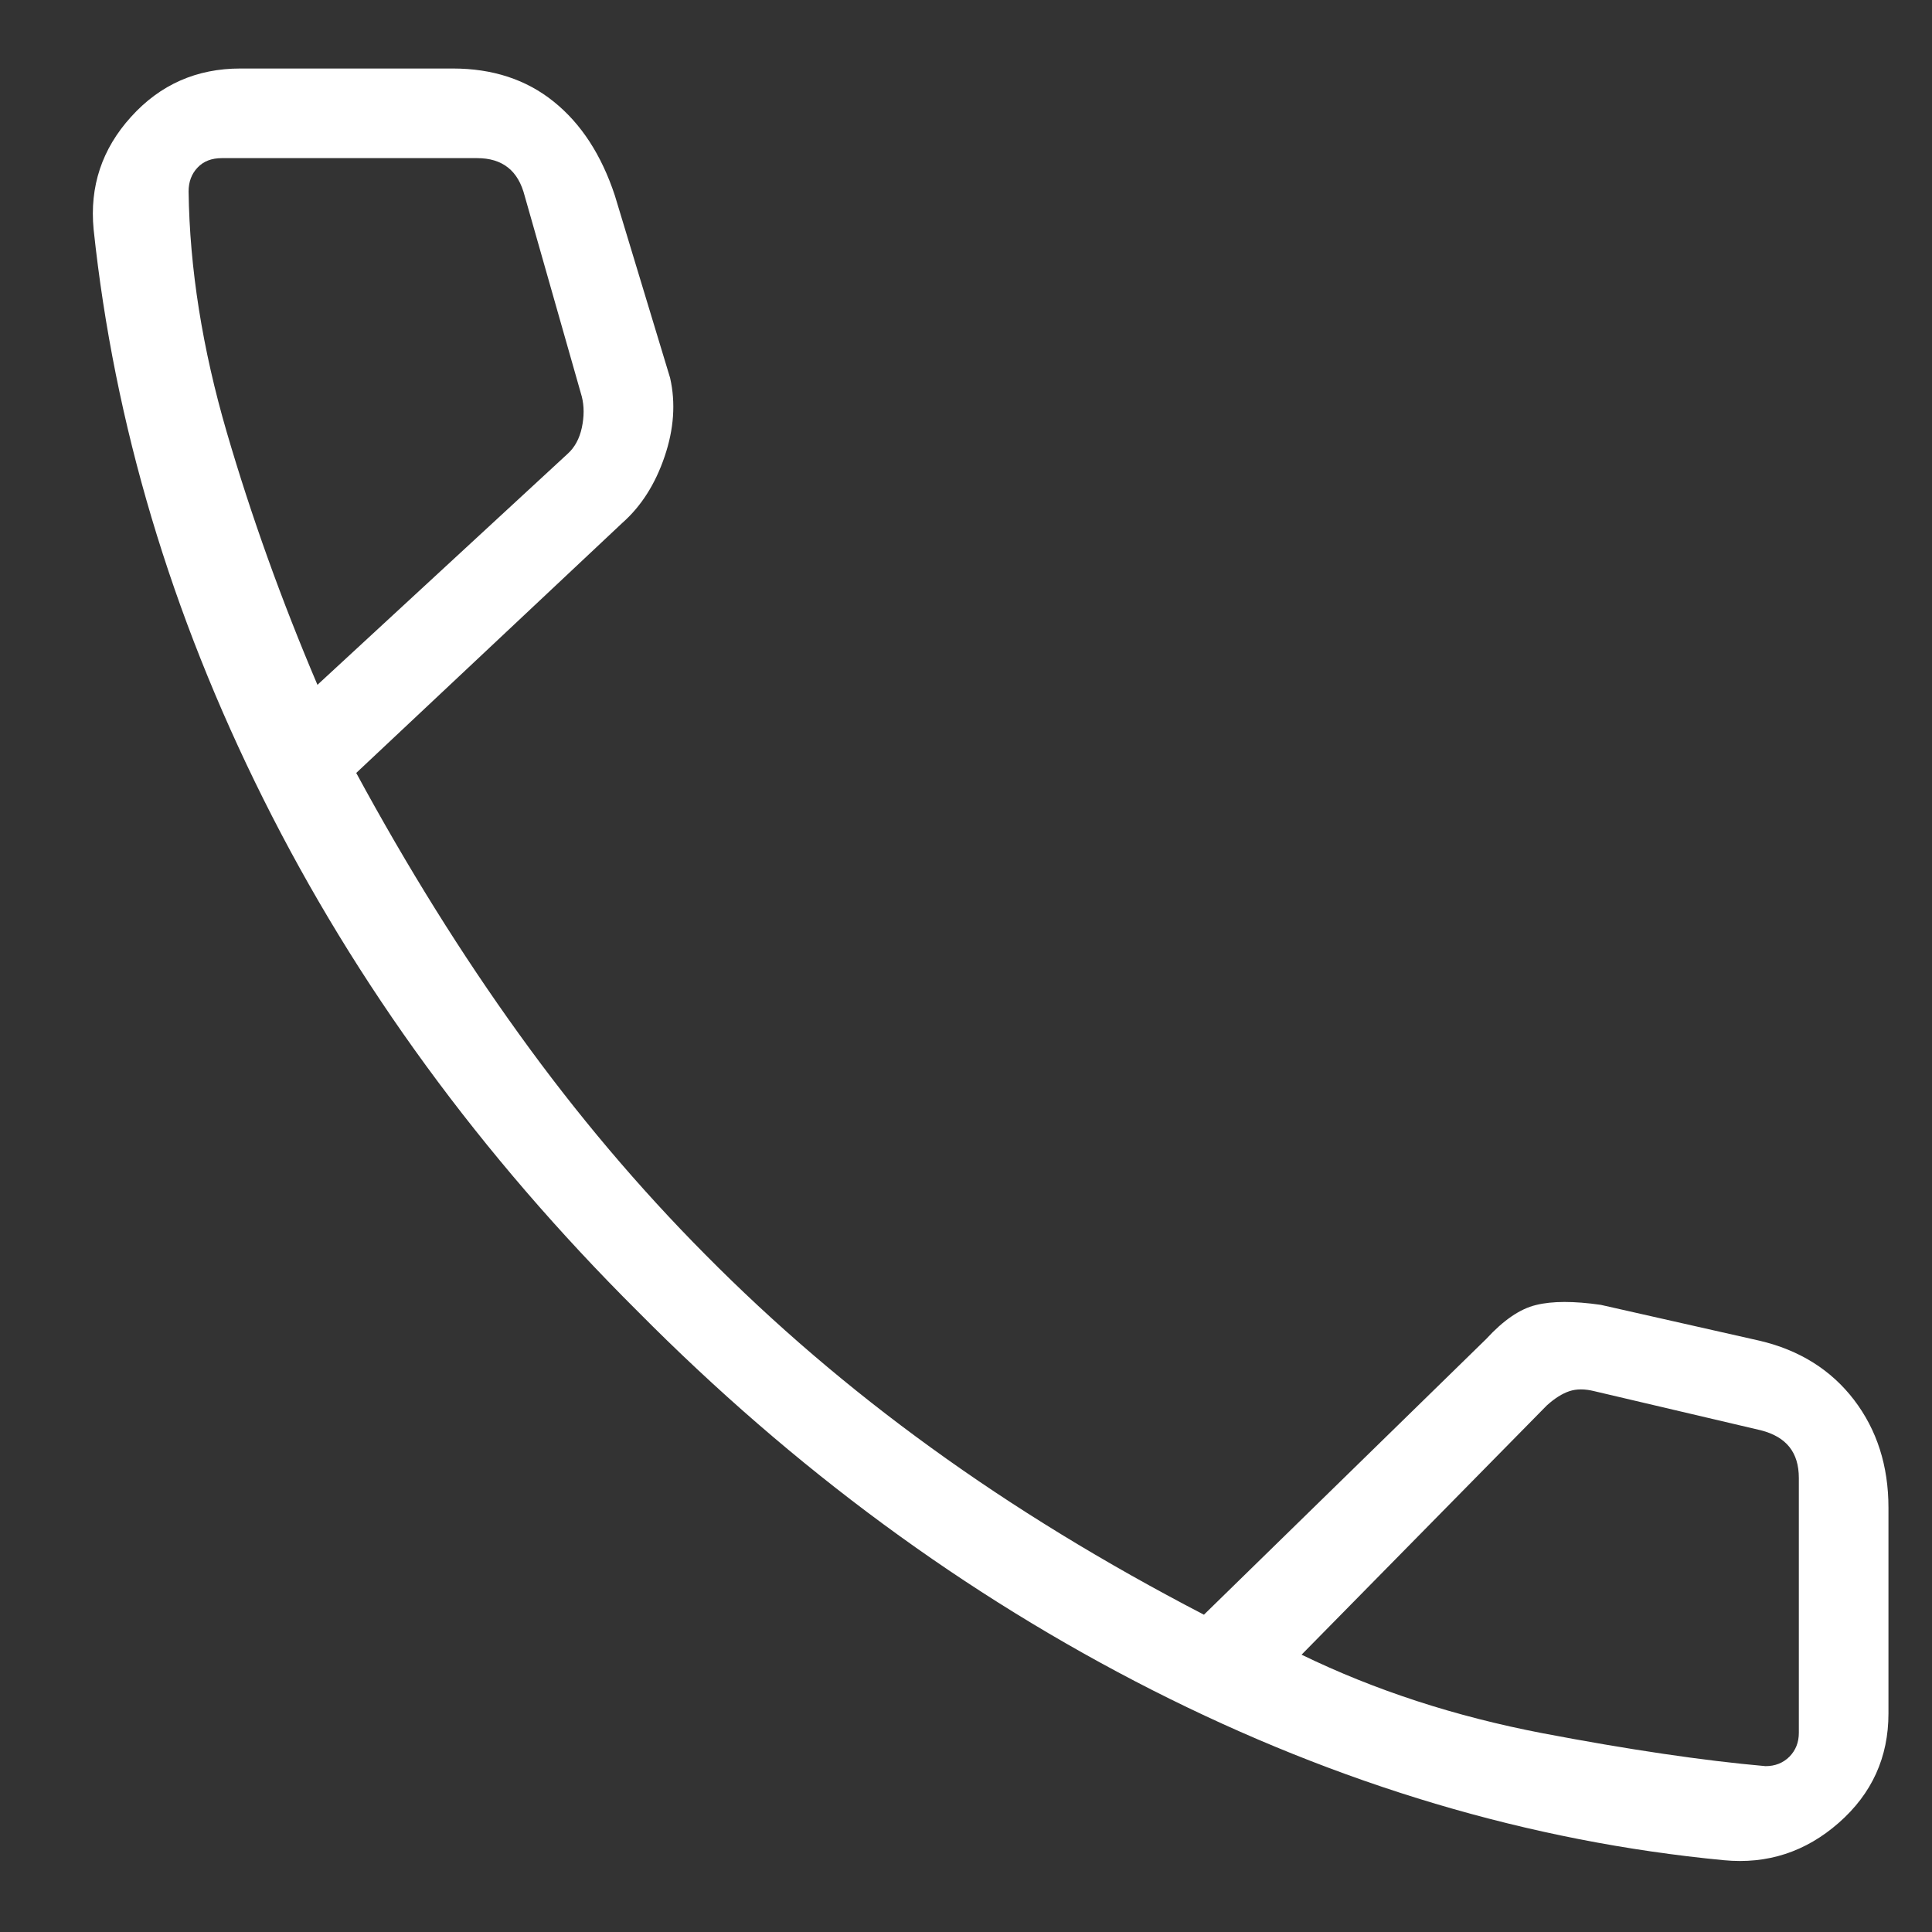 <?xml version="1.0" encoding="UTF-8"?> <svg xmlns="http://www.w3.org/2000/svg" width="13" height="13" viewBox="0 0 13 13" fill="none"><rect x="0" y="0" width="13" height="13" fill="#333333" stroke="none"/><path d="M11.6 12.517C10.293 12.392 9.011 12.01 7.753 11.372C6.495 10.733 5.341 9.884 4.291 8.824C3.233 7.771 2.394 6.622 1.772 5.376C1.15 4.13 0.769 2.853 0.63 1.544C0.602 1.255 0.686 1.002 0.882 0.786C1.078 0.569 1.323 0.461 1.617 0.461H3.047C3.315 0.461 3.541 0.535 3.726 0.684C3.911 0.833 4.047 1.043 4.137 1.315L4.509 2.543C4.547 2.71 4.535 2.887 4.472 3.072C4.409 3.258 4.314 3.407 4.187 3.519L2.397 5.201C2.741 5.836 3.106 6.422 3.494 6.96C3.881 7.498 4.299 7.992 4.746 8.442C5.208 8.909 5.714 9.343 6.266 9.742C6.818 10.142 7.429 10.516 8.101 10.865L10.001 9.009C10.116 8.884 10.227 8.807 10.336 8.781C10.445 8.754 10.59 8.754 10.771 8.78L11.838 9.021C12.108 9.084 12.32 9.217 12.475 9.419C12.63 9.622 12.707 9.864 12.707 10.145V11.53C12.707 11.824 12.596 12.069 12.373 12.265C12.15 12.461 11.892 12.545 11.6 12.517ZM2.136 4.608L3.819 3.054C3.867 3.011 3.899 2.952 3.915 2.878C3.931 2.803 3.931 2.733 3.915 2.669L3.531 1.32C3.509 1.234 3.472 1.17 3.419 1.128C3.365 1.085 3.296 1.064 3.21 1.064H1.493C1.424 1.064 1.369 1.085 1.329 1.128C1.289 1.17 1.269 1.224 1.269 1.288C1.276 1.807 1.362 2.347 1.526 2.909C1.69 3.47 1.893 4.037 2.136 4.608ZM8.758 11.134C9.254 11.375 9.794 11.55 10.377 11.662C10.96 11.773 11.461 11.847 11.88 11.884C11.944 11.884 11.998 11.863 12.041 11.82C12.083 11.777 12.104 11.724 12.104 11.66V9.945C12.104 9.859 12.083 9.79 12.041 9.737C11.998 9.683 11.934 9.646 11.848 9.624L10.728 9.361C10.664 9.345 10.608 9.345 10.56 9.361C10.512 9.377 10.461 9.409 10.408 9.457L8.758 11.134Z" fill="white"></path></svg> 